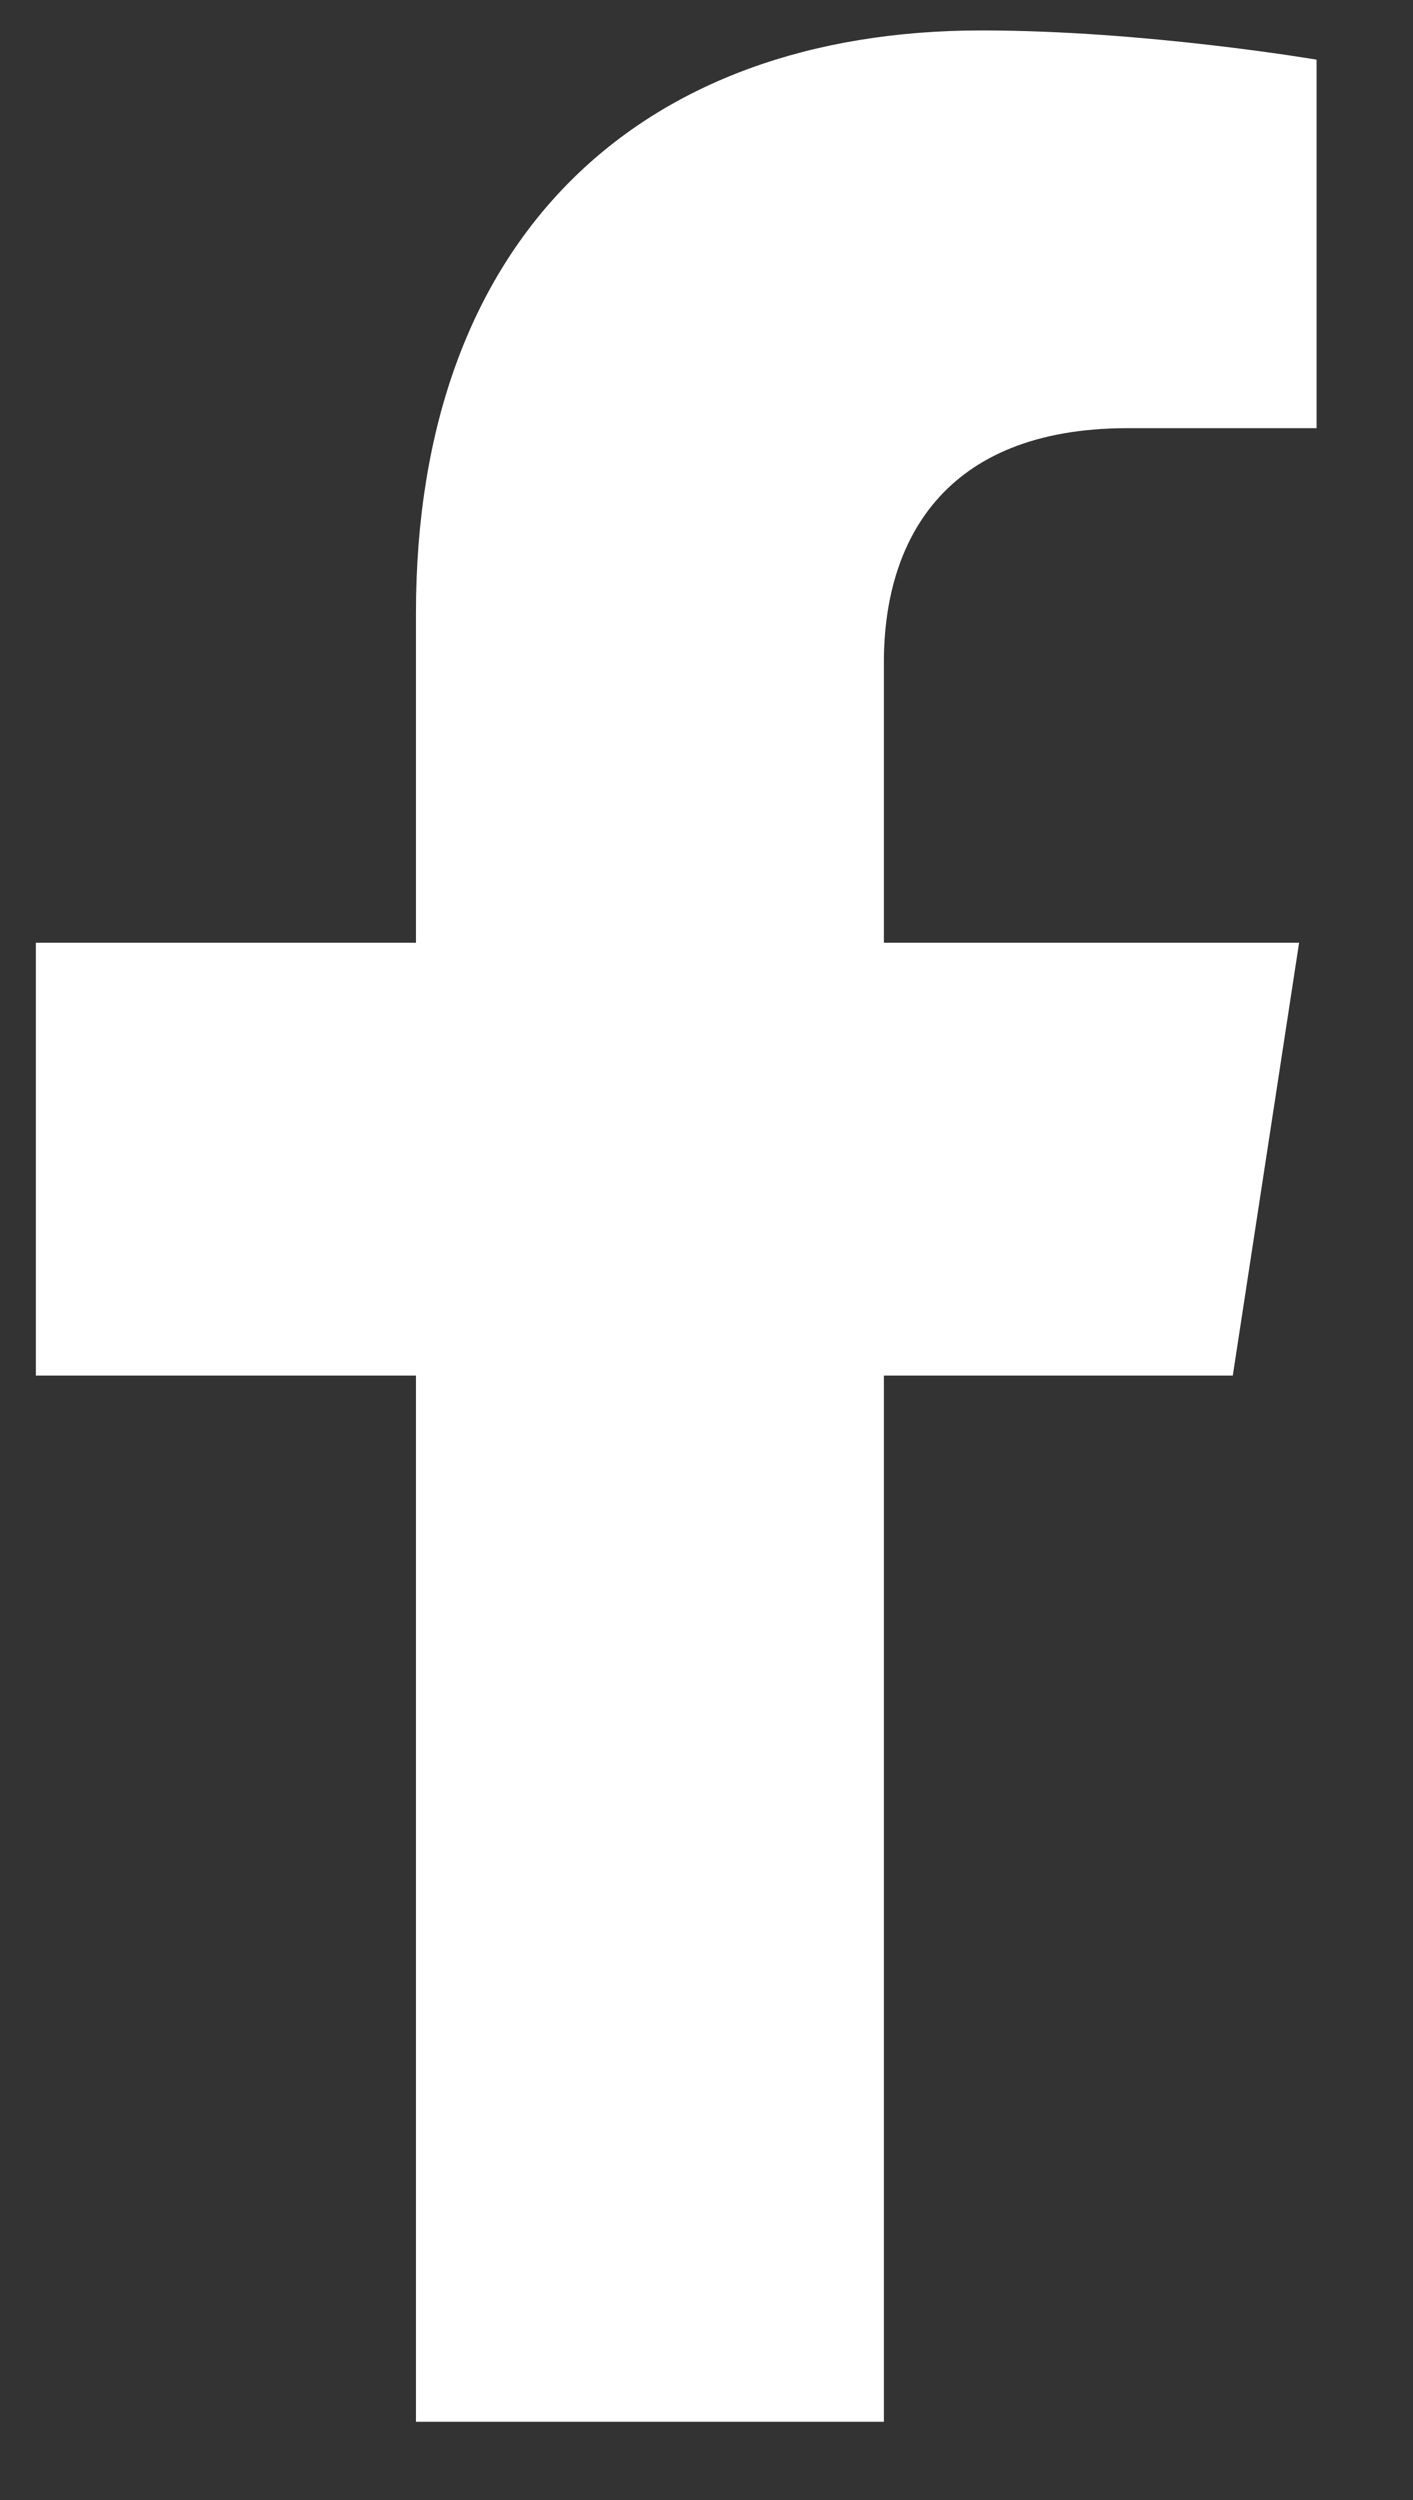 <svg xmlns="http://www.w3.org/2000/svg" width="13" height="23" viewBox="0 0 13 23"><rect x="0" y="0" width="13" height="23" fill="#333333" stroke="none"/><path fill="#fff" d="M8.132 22.28v-9.625h3.21l.61-3.982h-3.82V6.09c0-1.09.533-2.151 2.244-2.151h1.737V.549S10.537.28 9.03.28c-3.146 0-5.203 1.907-5.203 5.359v3.034H.33v3.982h3.497v9.625z"/></svg>